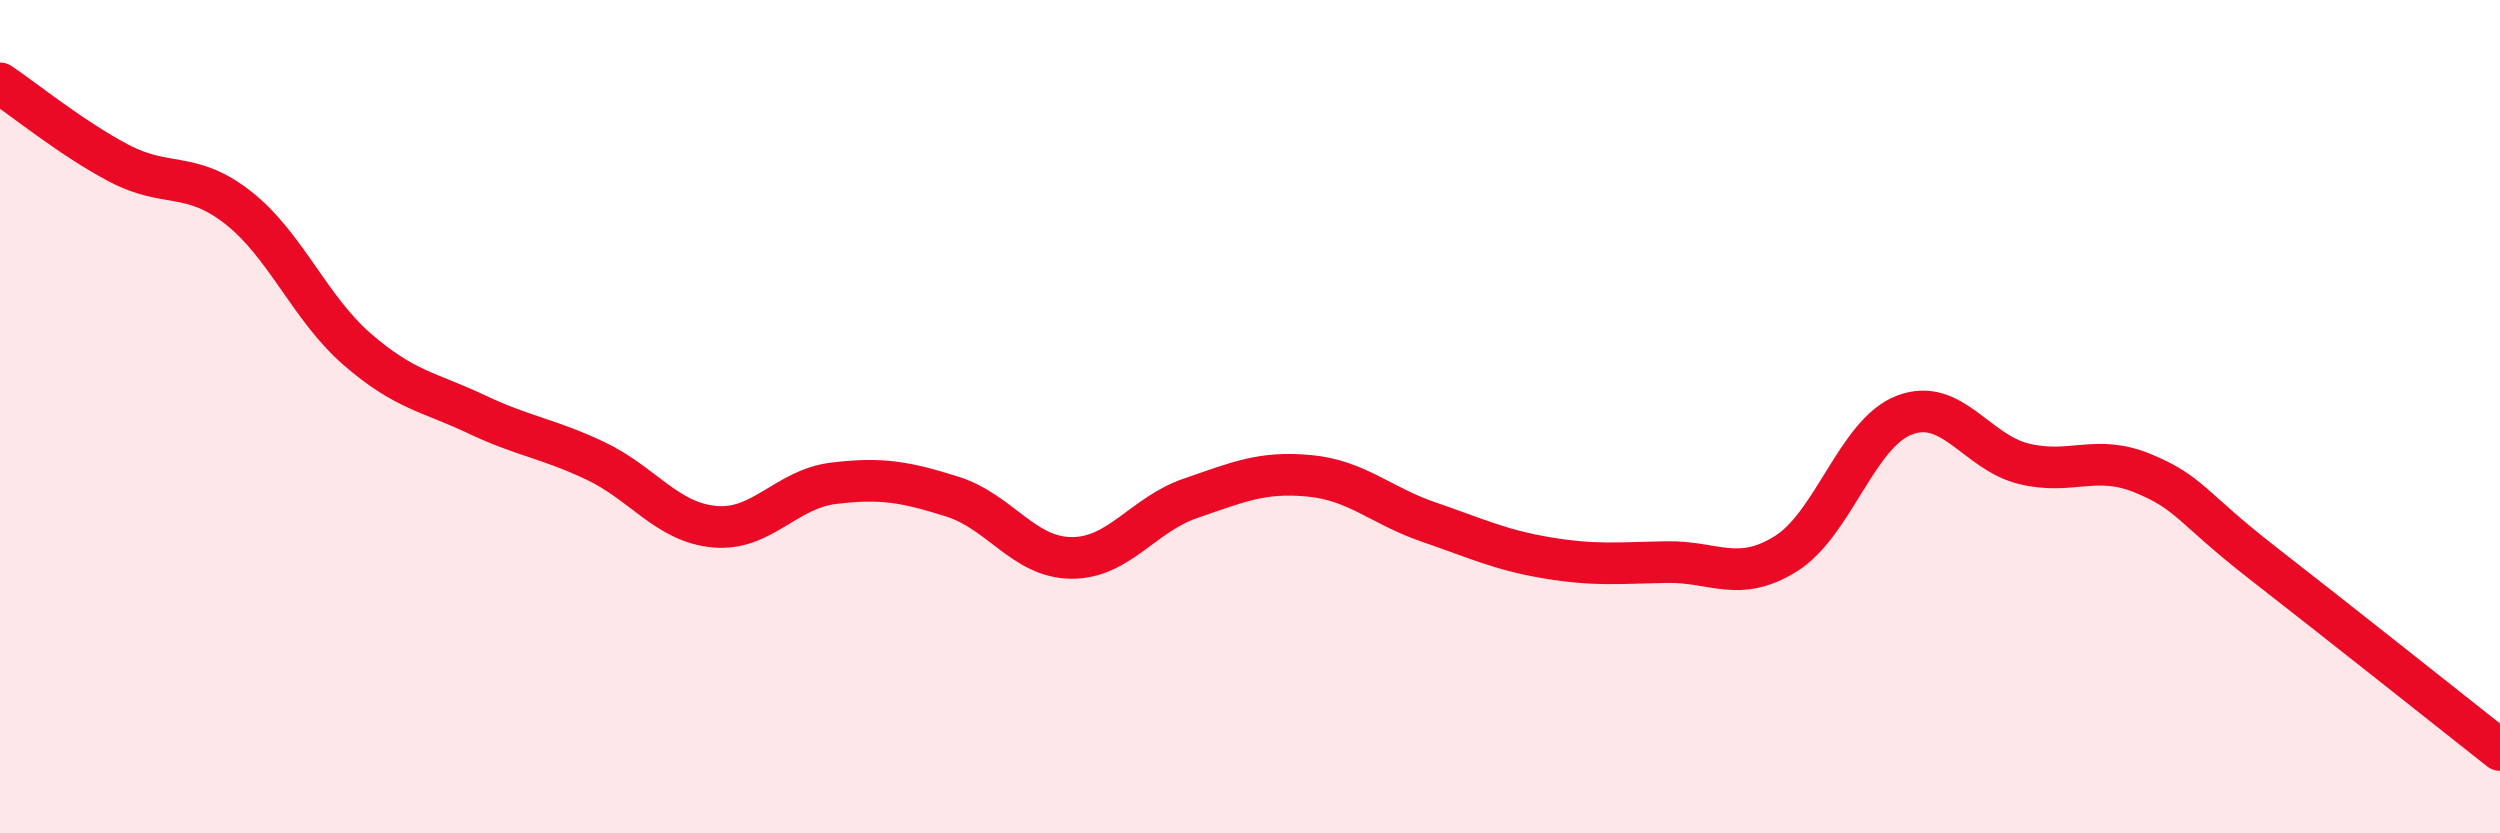 
    <svg width="60" height="20" viewBox="0 0 60 20" xmlns="http://www.w3.org/2000/svg">
      <path
        d="M 0,2 C 0.57,2.38 1.72,3.32 2.86,3.92 C 4,4.52 4.57,4.09 5.71,4.98 C 6.85,5.87 7.43,7.39 8.57,8.38 C 9.71,9.37 10.29,9.4 11.43,9.94 C 12.57,10.48 13.15,10.52 14.29,11.06 C 15.43,11.6 16,12.53 17.14,12.64 C 18.28,12.75 18.86,11.74 20,11.6 C 21.14,11.46 21.72,11.56 22.86,11.92 C 24,12.28 24.57,13.38 25.71,13.39 C 26.85,13.4 27.43,12.35 28.57,11.96 C 29.71,11.57 30.29,11.31 31.43,11.42 C 32.57,11.53 33.15,12.14 34.29,12.53 C 35.43,12.92 36,13.2 37.14,13.39 C 38.28,13.58 38.86,13.51 40,13.49 C 41.14,13.47 41.72,14 42.86,13.29 C 44,12.58 44.57,10.39 45.71,9.96 C 46.85,9.53 47.43,10.85 48.57,11.13 C 49.71,11.41 50.29,10.89 51.43,11.36 C 52.57,11.83 52.58,12.17 54.29,13.5 C 56,14.83 58.86,17.1 60,18L60 20L0 20Z"
        fill="#EB0A25"
        opacity="0.1"
        stroke-linecap="round"
        stroke-linejoin="round"
      />
      <path
        d="M 0,2 C 0.57,2.38 1.72,3.32 2.86,3.92 C 4,4.52 4.57,4.09 5.71,4.98 C 6.85,5.87 7.43,7.39 8.57,8.38 C 9.71,9.37 10.29,9.4 11.43,9.94 C 12.57,10.48 13.15,10.52 14.29,11.06 C 15.43,11.6 16,12.53 17.14,12.64 C 18.28,12.75 18.86,11.74 20,11.6 C 21.14,11.46 21.72,11.56 22.86,11.92 C 24,12.28 24.57,13.38 25.71,13.39 C 26.85,13.4 27.43,12.35 28.57,11.96 C 29.71,11.57 30.29,11.31 31.43,11.42 C 32.57,11.53 33.15,12.14 34.29,12.53 C 35.43,12.92 36,13.2 37.14,13.39 C 38.28,13.58 38.86,13.51 40,13.49 C 41.14,13.47 41.72,14 42.86,13.29 C 44,12.58 44.57,10.39 45.71,9.96 C 46.85,9.53 47.43,10.85 48.57,11.13 C 49.71,11.41 50.29,10.89 51.43,11.36 C 52.57,11.83 52.58,12.17 54.29,13.5 C 56,14.83 58.86,17.1 60,18"
        stroke="#EB0A25"
        stroke-width="1"
        fill="none"
        stroke-linecap="round"
        stroke-linejoin="round"
      />
    </svg>
  